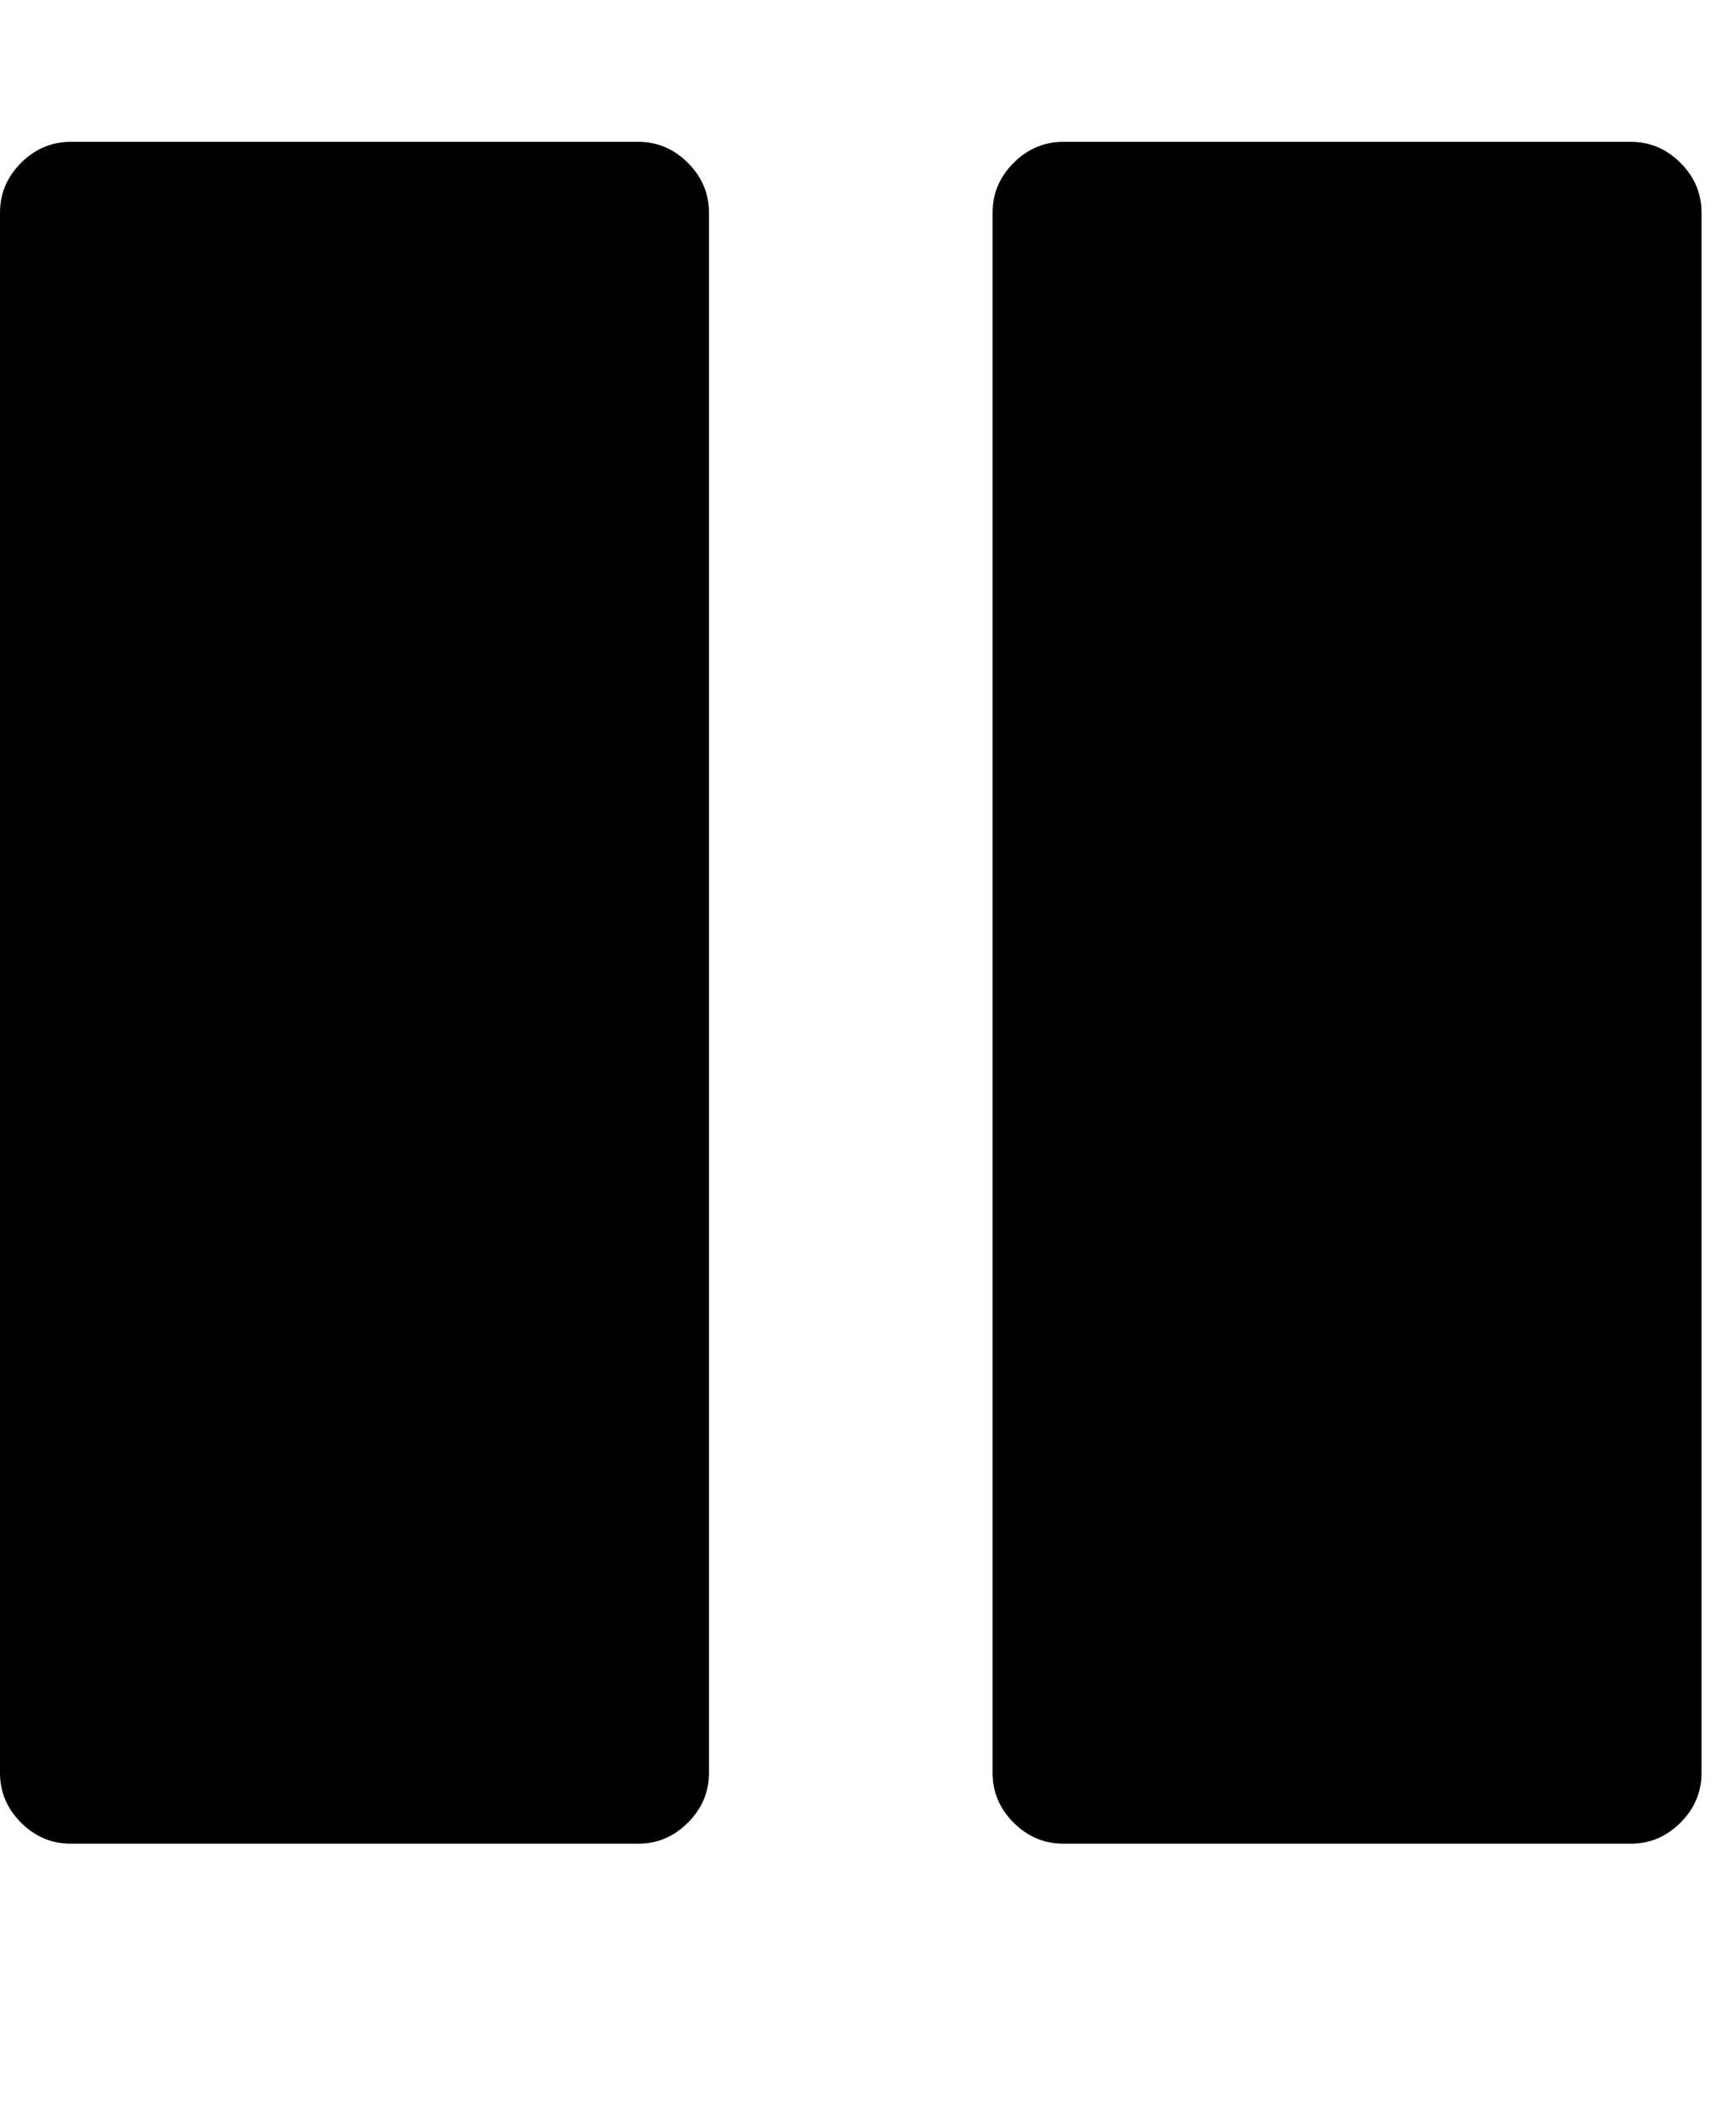 <svg version="1.1" xmlns="http://www.w3.org/2000/svg" xmlns:xlink="http://www.w3.org/1999/xlink" id="pause" viewBox="0 0 1567.114 1896.083"><path d="M1536 192v1408q0 26-19 45t-45 19H960q-26 0-45-19t-19-45V192q0-26 19-45t45-19h512q26 0 45 19t19 45zm-896 0v1408q0 26-19 45t-45 19H64q-26 0-45-19t-19-45V192q0-26 19-45t45-19h512q26 0 45 19t19 45z"/></svg>